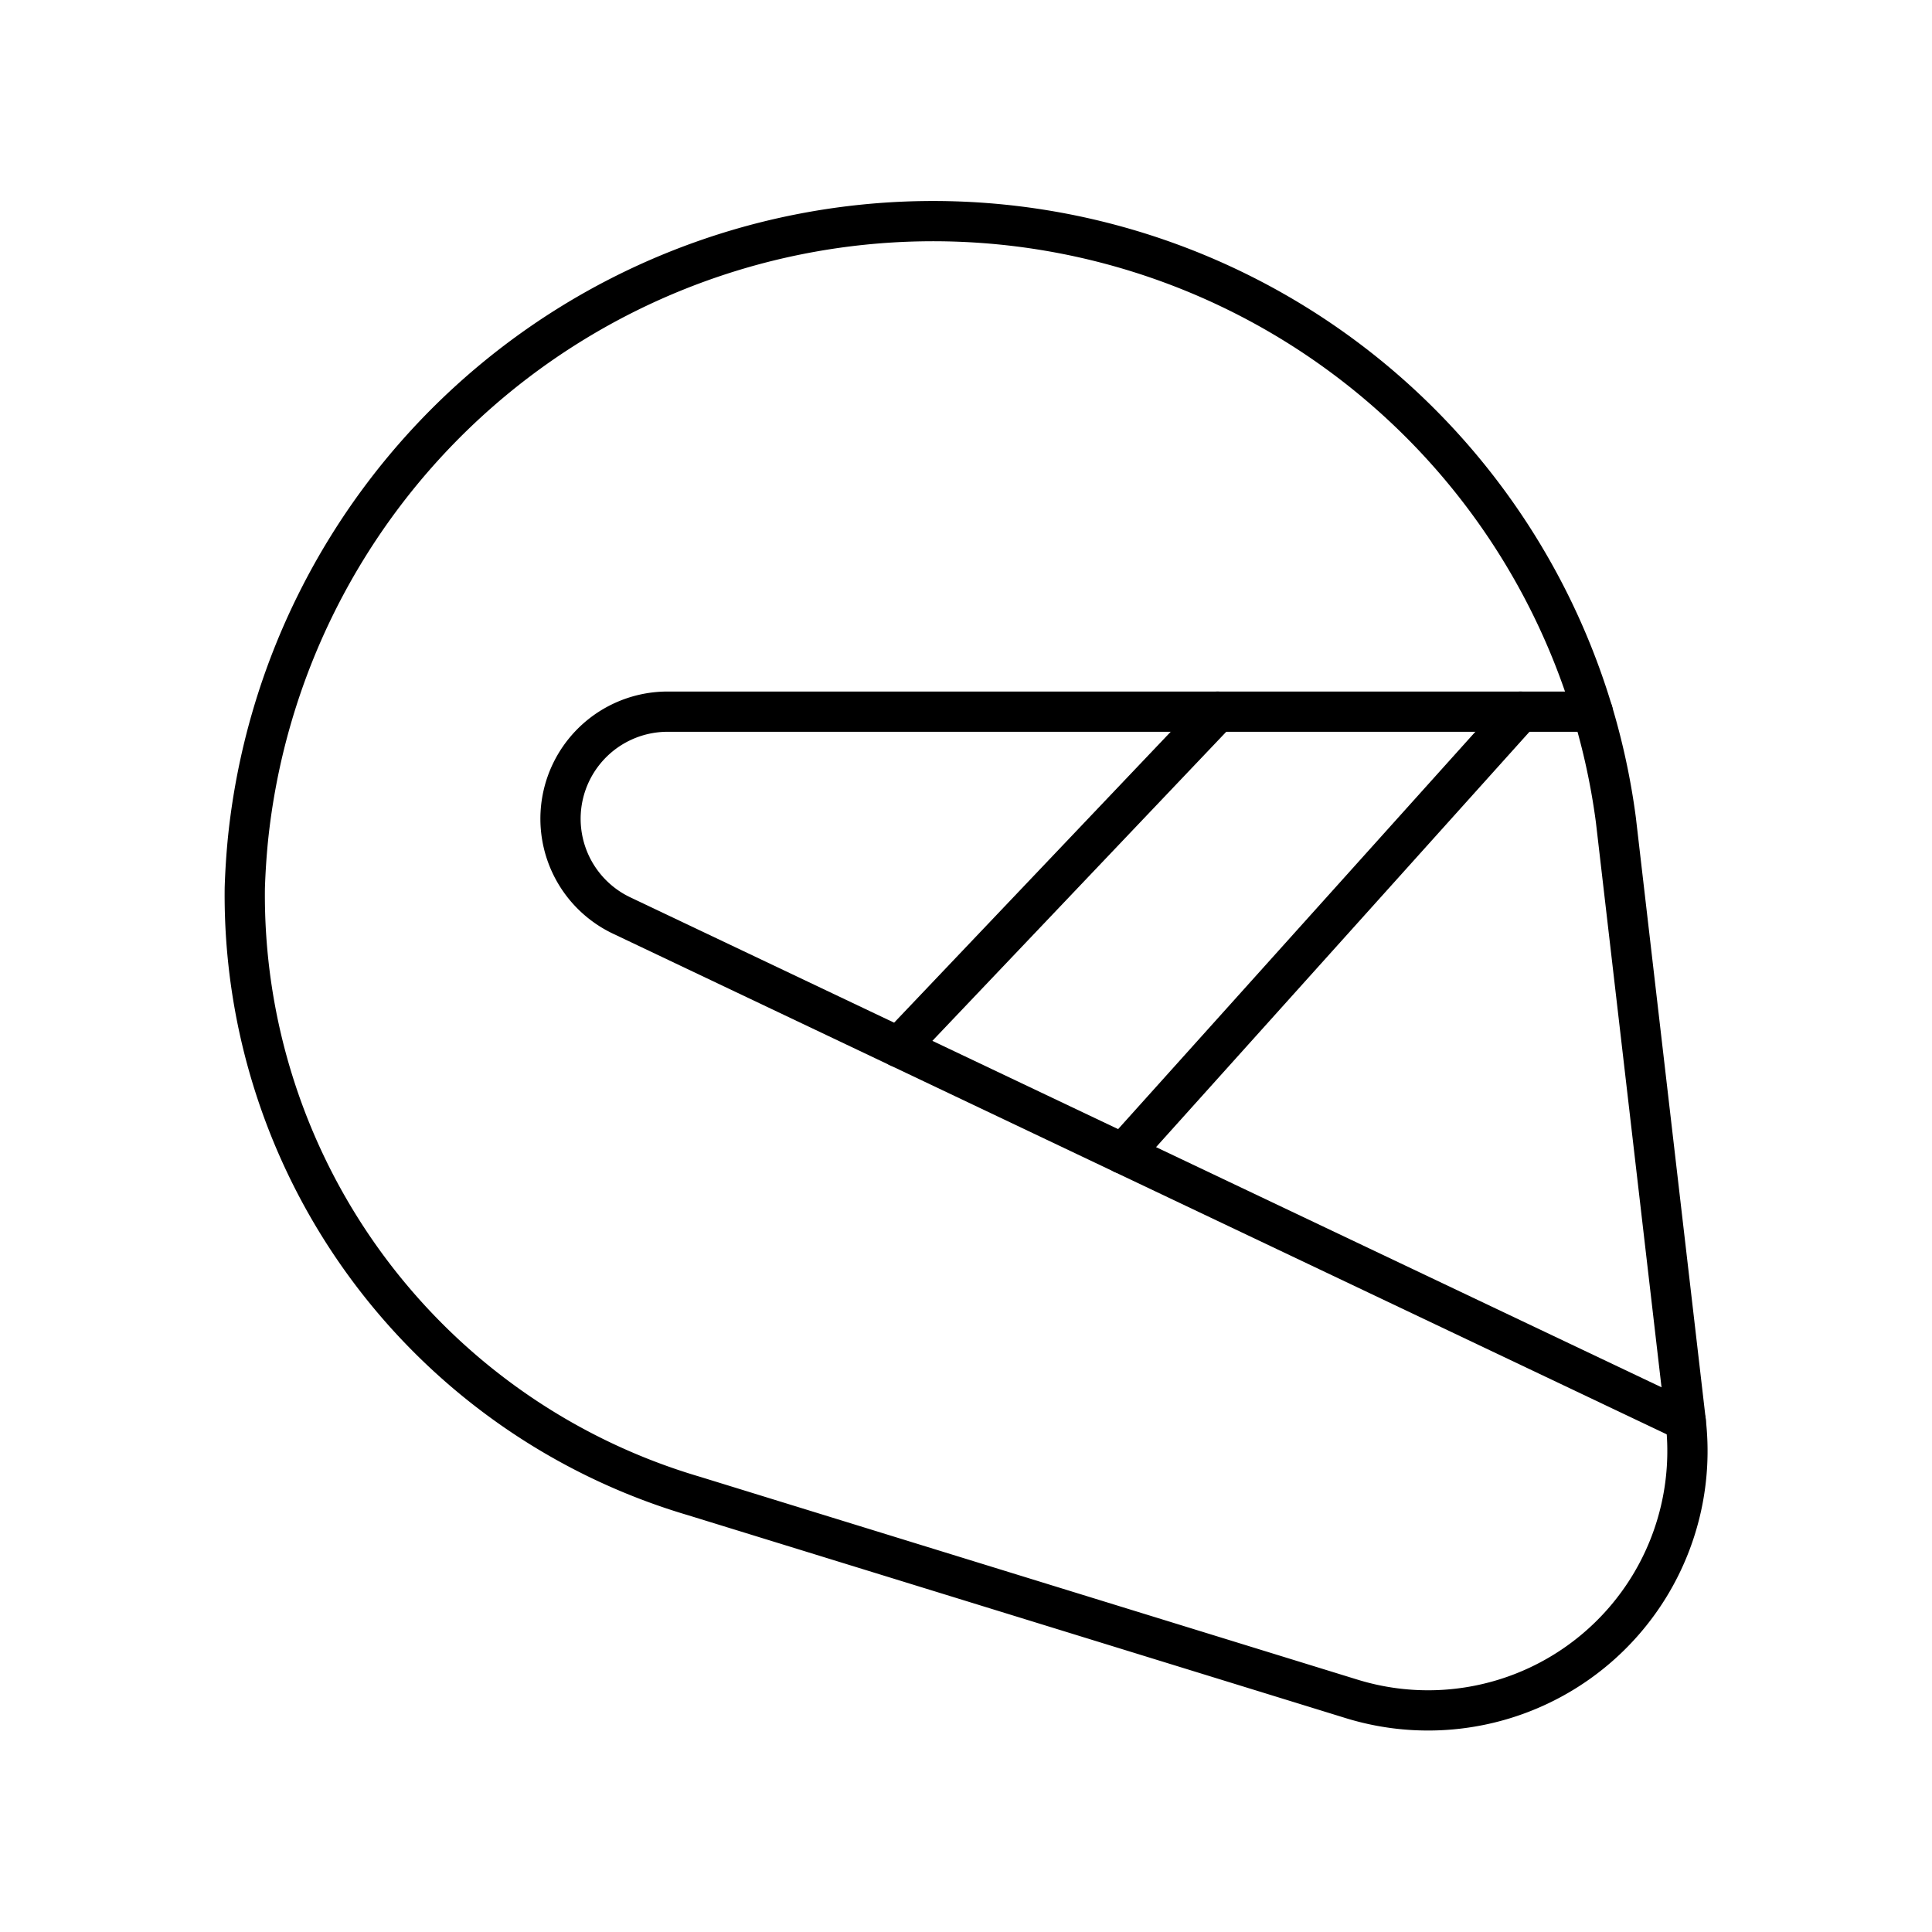 <?xml version="1.0" encoding="utf-8"?>
<svg width="800px" height="800px" viewBox="0 0 48 48" xmlns="http://www.w3.org/2000/svg"><defs><style>.a{fill:none;stroke:#000000;stroke-linecap:round;stroke-linejoin:round;}</style></defs><path class="a" d="M40.147,20.378l1.734,14.928A6.444,6.444,0,0,1,33.58,42.208L17.25,37.17A15.564,15.564,0,0,1,6.082,22.057q.019-.59.077-1.189a17.111,17.111,0,0,1,33.988-.491Z"/><path class="a" d="M41.881,35.306,15.446,22.746a2.661,2.661,0,0,1,1.142-5.065H39.57"/><line class="a" x1="37.776" y1="17.681" x2="27.902" y2="28.664"/><line class="a" x1="22.327" y1="26.015" x2="30.251" y2="17.681"/></svg>